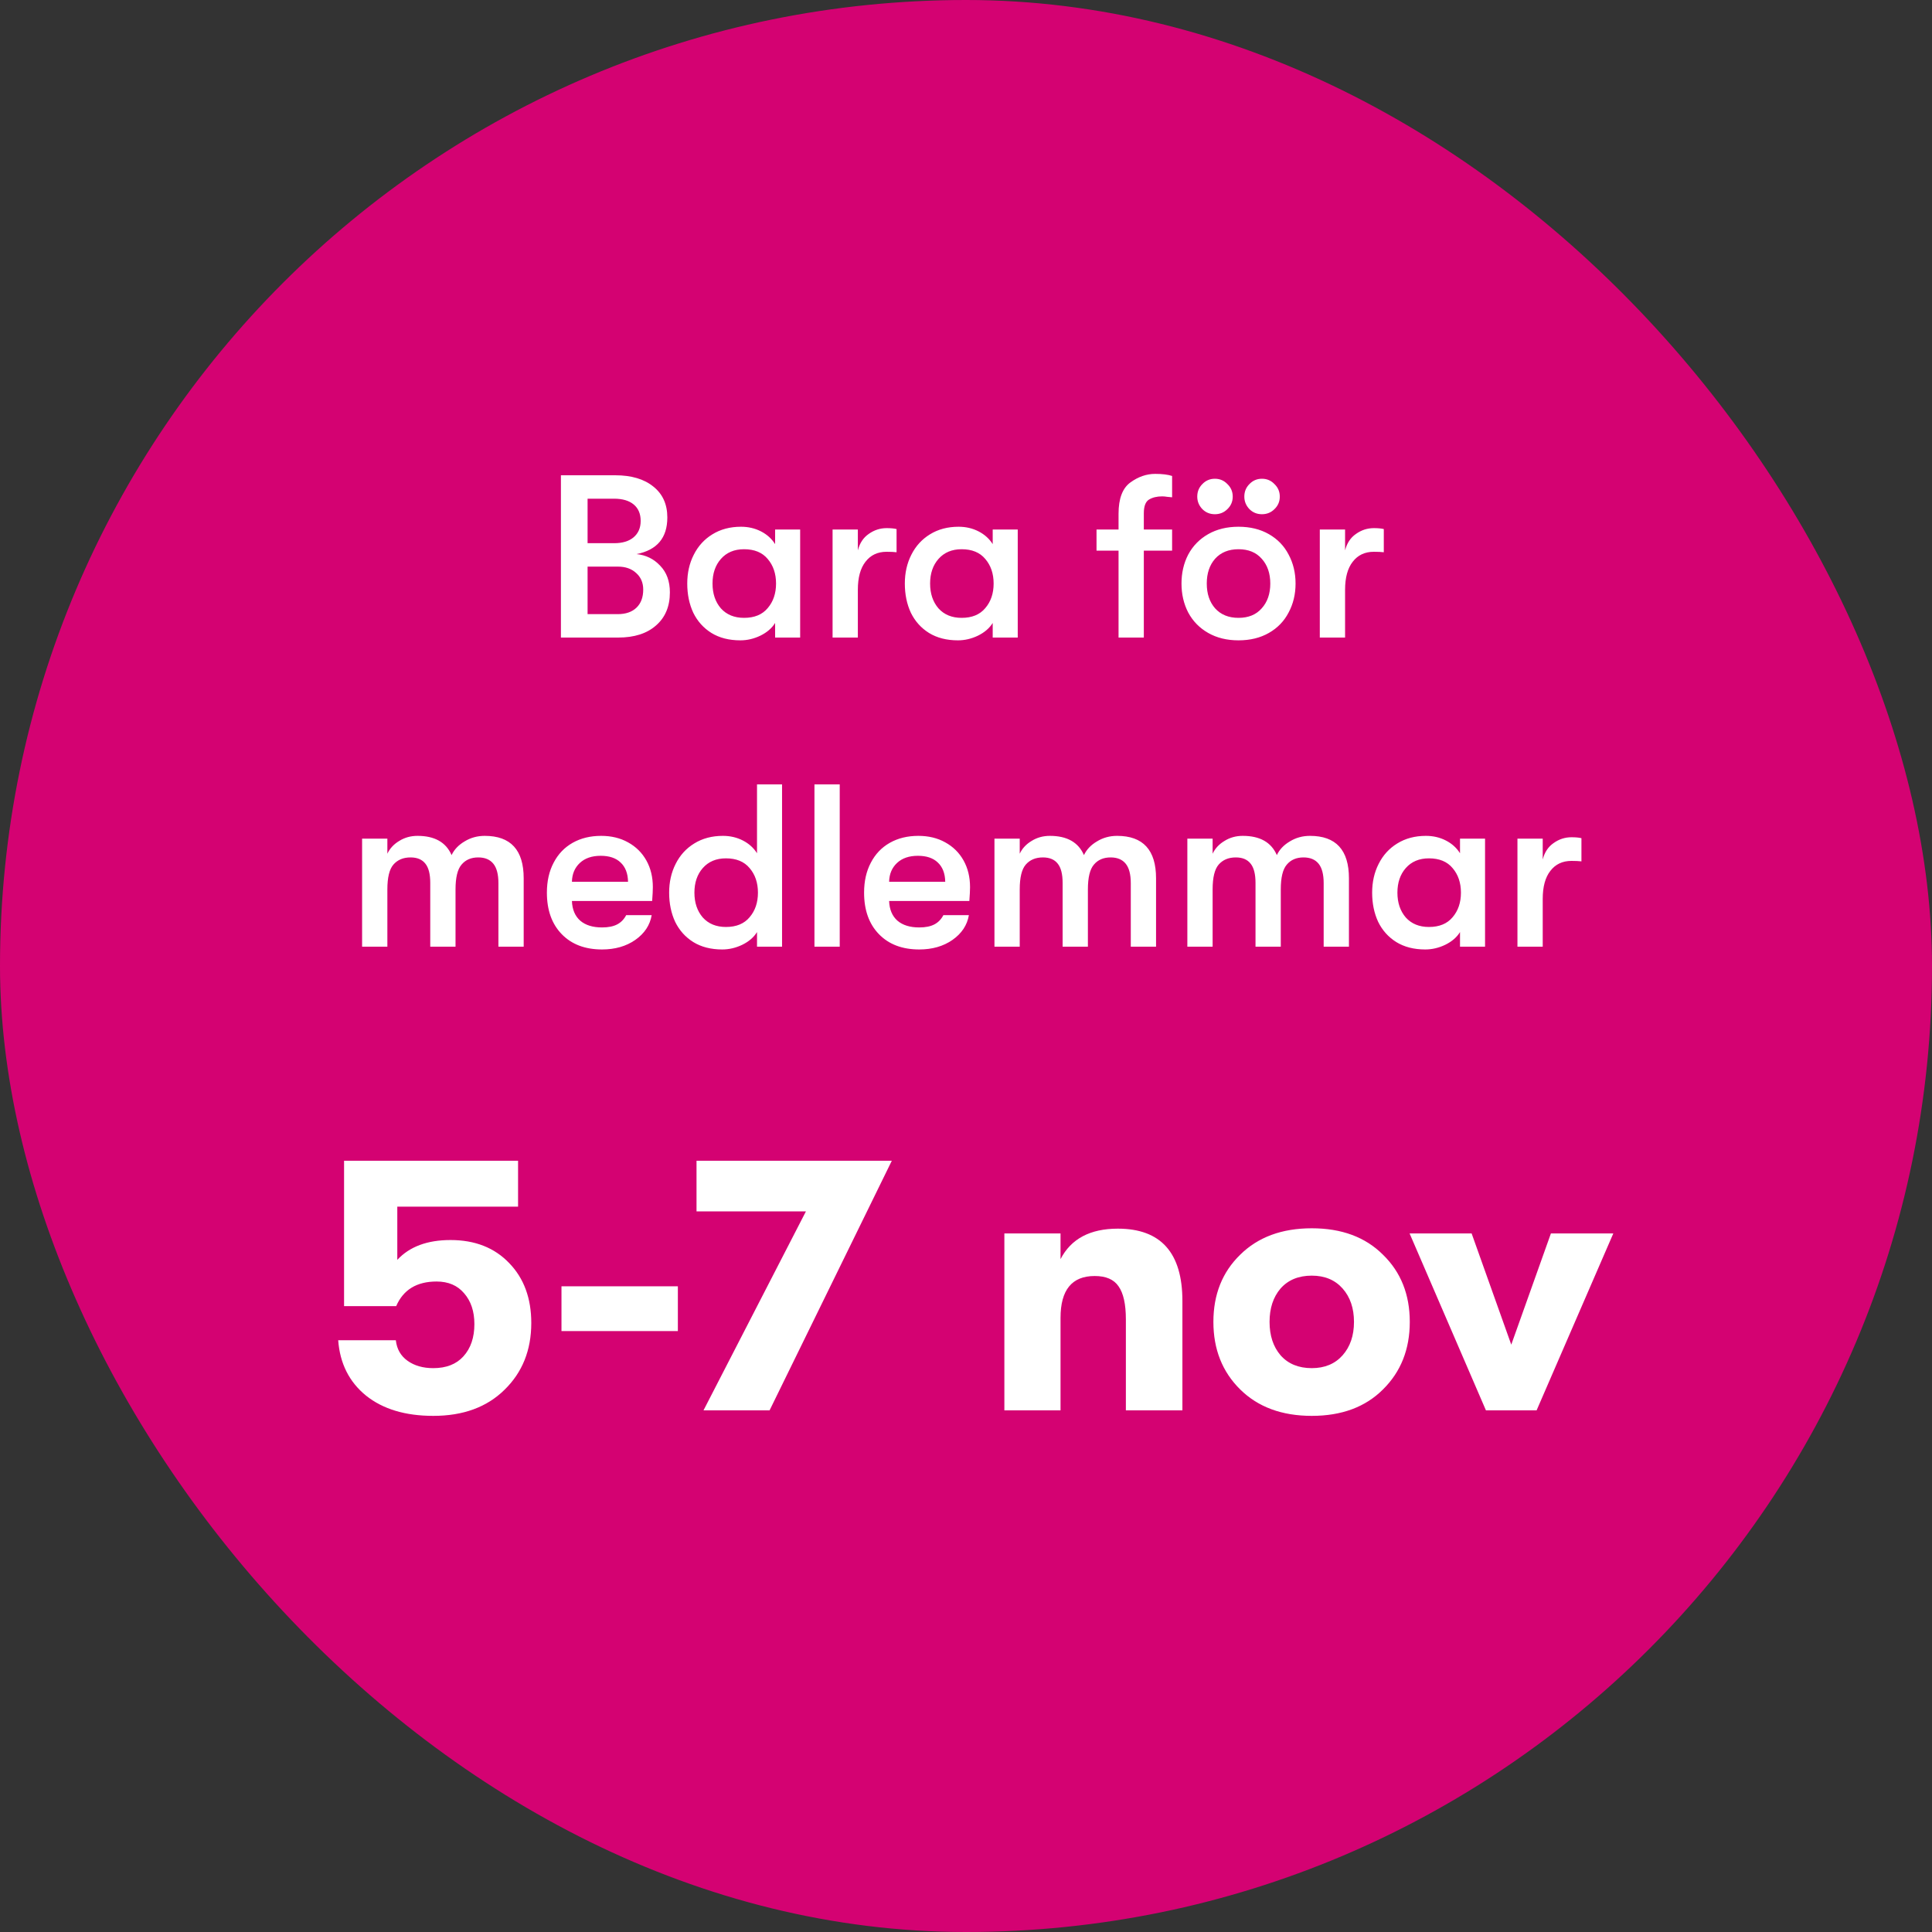 <svg width="100" height="100" viewBox="0 0 100 100" fill="none" xmlns="http://www.w3.org/2000/svg">
<rect x="0" y="0" width="100" height="100" fill="#333333" stroke="none"/>
<rect width="100" height="100" rx="50" fill="#D40272"/>
<path d="M32.945 28.68C33.433 28.728 33.841 28.928 34.169 29.28C34.505 29.624 34.673 30.084 34.673 30.66C34.673 31.388 34.433 31.96 33.953 32.376C33.481 32.792 32.829 33 31.997 33H29.033V24.6H31.841C32.681 24.6 33.341 24.796 33.821 25.188C34.301 25.572 34.541 26.104 34.541 26.784C34.541 27.84 34.009 28.472 32.945 28.68ZM30.413 25.812V28.116H31.781C32.213 28.116 32.549 28.016 32.789 27.816C33.037 27.608 33.161 27.324 33.161 26.964C33.161 26.596 33.041 26.312 32.801 26.112C32.561 25.912 32.221 25.812 31.781 25.812H30.413ZM31.973 31.788C32.389 31.788 32.713 31.676 32.945 31.452C33.177 31.228 33.293 30.916 33.293 30.516C33.293 30.164 33.173 29.88 32.933 29.664C32.693 29.44 32.377 29.328 31.985 29.328H30.413V31.788H31.973ZM38.32 33.144C37.736 33.144 37.236 33.016 36.82 32.76C36.412 32.504 36.1 32.156 35.884 31.716C35.676 31.268 35.572 30.764 35.572 30.204C35.572 29.652 35.684 29.156 35.908 28.716C36.132 28.268 36.452 27.916 36.868 27.66C37.292 27.396 37.788 27.264 38.356 27.264C38.732 27.264 39.076 27.344 39.388 27.504C39.7 27.664 39.944 27.884 40.12 28.164V27.408H41.416V33H40.12V32.244C39.952 32.516 39.696 32.736 39.352 32.904C39.016 33.064 38.672 33.144 38.32 33.144ZM38.512 31.98C39.048 31.98 39.456 31.812 39.736 31.476C40.024 31.14 40.168 30.716 40.168 30.204C40.168 29.692 40.024 29.268 39.736 28.932C39.456 28.596 39.048 28.428 38.512 28.428C38.008 28.428 37.608 28.596 37.312 28.932C37.024 29.26 36.88 29.684 36.88 30.204C36.88 30.724 37.024 31.152 37.312 31.488C37.608 31.816 38.008 31.98 38.512 31.98ZM43.094 27.408H44.402V28.488C44.498 28.112 44.686 27.828 44.966 27.636C45.246 27.436 45.554 27.336 45.89 27.336C46.106 27.336 46.278 27.352 46.406 27.384V28.584C46.27 28.568 46.098 28.56 45.89 28.56C45.426 28.56 45.062 28.732 44.798 29.076C44.534 29.412 44.402 29.896 44.402 30.528V33H43.094V27.408ZM49.582 33.144C48.998 33.144 48.498 33.016 48.082 32.76C47.674 32.504 47.362 32.156 47.146 31.716C46.938 31.268 46.834 30.764 46.834 30.204C46.834 29.652 46.946 29.156 47.17 28.716C47.394 28.268 47.714 27.916 48.13 27.66C48.554 27.396 49.05 27.264 49.618 27.264C49.994 27.264 50.338 27.344 50.65 27.504C50.962 27.664 51.206 27.884 51.382 28.164V27.408H52.678V33H51.382V32.244C51.214 32.516 50.958 32.736 50.614 32.904C50.278 33.064 49.934 33.144 49.582 33.144ZM49.774 31.98C50.31 31.98 50.718 31.812 50.998 31.476C51.286 31.14 51.43 30.716 51.43 30.204C51.43 29.692 51.286 29.268 50.998 28.932C50.718 28.596 50.31 28.428 49.774 28.428C49.27 28.428 48.87 28.596 48.574 28.932C48.286 29.26 48.142 29.684 48.142 30.204C48.142 30.724 48.286 31.152 48.574 31.488C48.87 31.816 49.27 31.98 49.774 31.98ZM60.152 25.692C59.88 25.692 59.652 25.748 59.468 25.86C59.292 25.972 59.204 26.208 59.204 26.568V27.408H60.668V28.5H59.204V33H57.896V28.5H56.756V27.408H57.896V26.592C57.896 25.808 58.1 25.268 58.508 24.972C58.916 24.676 59.344 24.528 59.792 24.528C60.16 24.528 60.452 24.564 60.668 24.636V25.74C60.596 25.732 60.512 25.724 60.416 25.716C60.32 25.7 60.232 25.692 60.152 25.692ZM64.106 33.144C63.506 33.144 62.982 33.016 62.534 32.76C62.086 32.504 61.742 32.152 61.502 31.704C61.27 31.256 61.154 30.756 61.154 30.204C61.154 29.652 61.27 29.152 61.502 28.704C61.742 28.256 62.086 27.904 62.534 27.648C62.982 27.392 63.506 27.264 64.106 27.264C64.706 27.264 65.23 27.392 65.678 27.648C66.126 27.904 66.466 28.256 66.698 28.704C66.938 29.152 67.058 29.652 67.058 30.204C67.058 30.756 66.938 31.256 66.698 31.704C66.466 32.152 66.126 32.504 65.678 32.76C65.23 33.016 64.706 33.144 64.106 33.144ZM64.106 31.98C64.618 31.98 65.018 31.816 65.306 31.488C65.602 31.16 65.75 30.732 65.75 30.204C65.75 29.676 65.602 29.248 65.306 28.92C65.018 28.592 64.618 28.428 64.106 28.428C63.594 28.428 63.19 28.592 62.894 28.92C62.606 29.248 62.462 29.676 62.462 30.204C62.462 30.732 62.606 31.16 62.894 31.488C63.19 31.816 63.594 31.98 64.106 31.98ZM62.882 26.616C62.626 26.616 62.41 26.528 62.234 26.352C62.058 26.168 61.97 25.952 61.97 25.704C61.97 25.448 62.058 25.232 62.234 25.056C62.41 24.872 62.626 24.78 62.882 24.78C63.138 24.78 63.354 24.872 63.53 25.056C63.714 25.232 63.806 25.448 63.806 25.704C63.806 25.96 63.714 26.176 63.53 26.352C63.354 26.528 63.138 26.616 62.882 26.616ZM65.318 26.616C65.062 26.616 64.846 26.528 64.67 26.352C64.494 26.168 64.406 25.952 64.406 25.704C64.406 25.448 64.494 25.232 64.67 25.056C64.846 24.872 65.062 24.78 65.318 24.78C65.574 24.78 65.79 24.872 65.966 25.056C66.15 25.232 66.242 25.448 66.242 25.704C66.242 25.96 66.15 26.176 65.966 26.352C65.79 26.528 65.574 26.616 65.318 26.616ZM68.313 27.408H69.621V28.488C69.717 28.112 69.905 27.828 70.185 27.636C70.465 27.436 70.773 27.336 71.109 27.336C71.325 27.336 71.497 27.352 71.625 27.384V28.584C71.489 28.568 71.317 28.56 71.109 28.56C70.645 28.56 70.281 28.732 70.017 29.076C69.753 29.412 69.621 29.896 69.621 30.528V33H68.313V27.408ZM18.742 43.408H20.05V44.188C20.178 43.916 20.382 43.696 20.662 43.528C20.942 43.352 21.258 43.264 21.61 43.264C22.498 43.264 23.086 43.596 23.374 44.26C23.51 43.972 23.734 43.736 24.046 43.552C24.358 43.36 24.706 43.264 25.09 43.264C26.434 43.264 27.106 43.996 27.106 45.46V49H25.798V45.712C25.798 45.256 25.71 44.92 25.534 44.704C25.358 44.488 25.098 44.38 24.754 44.38C24.386 44.38 24.098 44.504 23.89 44.752C23.682 44.992 23.578 45.42 23.578 46.036V49H22.27V45.7C22.27 45.244 22.186 44.912 22.018 44.704C21.85 44.488 21.594 44.38 21.25 44.38C20.874 44.38 20.578 44.504 20.362 44.752C20.154 44.992 20.05 45.42 20.05 46.036V49H18.742V43.408ZM33.791 45.916C33.791 46.084 33.779 46.324 33.755 46.636H29.603C29.619 47.076 29.763 47.416 30.035 47.656C30.307 47.888 30.683 48.004 31.163 48.004C31.483 48.004 31.743 47.952 31.943 47.848C32.143 47.744 32.299 47.584 32.411 47.368H33.731C33.643 47.888 33.359 48.316 32.879 48.652C32.407 48.98 31.835 49.144 31.163 49.144C30.283 49.144 29.587 48.88 29.075 48.352C28.563 47.824 28.307 47.108 28.307 46.204C28.307 45.612 28.423 45.096 28.655 44.656C28.887 44.208 29.215 43.864 29.639 43.624C30.063 43.384 30.555 43.264 31.115 43.264C31.643 43.264 32.107 43.376 32.507 43.6C32.915 43.824 33.231 44.136 33.455 44.536C33.679 44.936 33.791 45.396 33.791 45.916ZM32.507 45.64C32.499 45.208 32.371 44.876 32.123 44.644C31.883 44.412 31.539 44.296 31.091 44.296C30.635 44.296 30.275 44.42 30.011 44.668C29.747 44.916 29.611 45.24 29.603 45.64H32.507ZM40.479 40.6V49H39.183V48.244C39.015 48.516 38.759 48.736 38.415 48.904C38.079 49.064 37.735 49.144 37.383 49.144C36.799 49.144 36.299 49.016 35.883 48.76C35.475 48.504 35.163 48.156 34.947 47.716C34.739 47.268 34.635 46.764 34.635 46.204C34.635 45.652 34.747 45.156 34.971 44.716C35.195 44.268 35.515 43.916 35.931 43.66C36.355 43.396 36.851 43.264 37.419 43.264C37.795 43.264 38.139 43.344 38.451 43.504C38.763 43.664 39.007 43.884 39.183 44.164V40.6H40.479ZM37.575 47.98C38.111 47.98 38.519 47.812 38.799 47.476C39.087 47.14 39.231 46.716 39.231 46.204C39.231 45.692 39.087 45.268 38.799 44.932C38.519 44.596 38.111 44.428 37.575 44.428C37.071 44.428 36.671 44.596 36.375 44.932C36.087 45.26 35.943 45.684 35.943 46.204C35.943 46.724 36.087 47.152 36.375 47.488C36.671 47.816 37.071 47.98 37.575 47.98ZM42.156 40.6H43.464V49H42.156V40.6ZM50.209 45.916C50.209 46.084 50.197 46.324 50.173 46.636H46.021C46.037 47.076 46.181 47.416 46.453 47.656C46.725 47.888 47.101 48.004 47.581 48.004C47.901 48.004 48.161 47.952 48.361 47.848C48.561 47.744 48.717 47.584 48.829 47.368H50.149C50.061 47.888 49.777 48.316 49.297 48.652C48.825 48.98 48.253 49.144 47.581 49.144C46.701 49.144 46.005 48.88 45.493 48.352C44.981 47.824 44.725 47.108 44.725 46.204C44.725 45.612 44.841 45.096 45.073 44.656C45.305 44.208 45.633 43.864 46.057 43.624C46.481 43.384 46.973 43.264 47.533 43.264C48.061 43.264 48.525 43.376 48.925 43.6C49.333 43.824 49.649 44.136 49.873 44.536C50.097 44.936 50.209 45.396 50.209 45.916ZM48.925 45.64C48.917 45.208 48.789 44.876 48.541 44.644C48.301 44.412 47.957 44.296 47.509 44.296C47.053 44.296 46.693 44.42 46.429 44.668C46.165 44.916 46.029 45.24 46.021 45.64H48.925ZM51.473 43.408H52.781V44.188C52.909 43.916 53.113 43.696 53.393 43.528C53.673 43.352 53.989 43.264 54.341 43.264C55.229 43.264 55.817 43.596 56.105 44.26C56.241 43.972 56.465 43.736 56.777 43.552C57.089 43.36 57.437 43.264 57.821 43.264C59.165 43.264 59.837 43.996 59.837 45.46V49H58.529V45.712C58.529 45.256 58.441 44.92 58.265 44.704C58.089 44.488 57.829 44.38 57.485 44.38C57.117 44.38 56.829 44.504 56.621 44.752C56.413 44.992 56.309 45.42 56.309 46.036V49H55.001V45.7C55.001 45.244 54.917 44.912 54.749 44.704C54.581 44.488 54.325 44.38 53.981 44.38C53.605 44.38 53.309 44.504 53.093 44.752C52.885 44.992 52.781 45.42 52.781 46.036V49H51.473V43.408ZM61.457 43.408H62.765V44.188C62.893 43.916 63.097 43.696 63.377 43.528C63.657 43.352 63.973 43.264 64.325 43.264C65.213 43.264 65.801 43.596 66.089 44.26C66.225 43.972 66.449 43.736 66.761 43.552C67.073 43.36 67.421 43.264 67.805 43.264C69.149 43.264 69.821 43.996 69.821 45.46V49H68.513V45.712C68.513 45.256 68.425 44.92 68.249 44.704C68.073 44.488 67.813 44.38 67.469 44.38C67.101 44.38 66.813 44.504 66.605 44.752C66.397 44.992 66.293 45.42 66.293 46.036V49H64.985V45.7C64.985 45.244 64.901 44.912 64.733 44.704C64.565 44.488 64.309 44.38 63.965 44.38C63.589 44.38 63.293 44.504 63.077 44.752C62.869 44.992 62.765 45.42 62.765 46.036V49H61.457V43.408ZM73.77 49.144C73.186 49.144 72.686 49.016 72.27 48.76C71.862 48.504 71.55 48.156 71.334 47.716C71.126 47.268 71.022 46.764 71.022 46.204C71.022 45.652 71.134 45.156 71.358 44.716C71.582 44.268 71.902 43.916 72.318 43.66C72.742 43.396 73.238 43.264 73.806 43.264C74.182 43.264 74.526 43.344 74.838 43.504C75.15 43.664 75.394 43.884 75.57 44.164V43.408H76.866V49H75.57V48.244C75.402 48.516 75.146 48.736 74.802 48.904C74.466 49.064 74.122 49.144 73.77 49.144ZM73.962 47.98C74.498 47.98 74.906 47.812 75.186 47.476C75.474 47.14 75.618 46.716 75.618 46.204C75.618 45.692 75.474 45.268 75.186 44.932C74.906 44.596 74.498 44.428 73.962 44.428C73.458 44.428 73.058 44.596 72.762 44.932C72.474 45.26 72.33 45.684 72.33 46.204C72.33 46.724 72.474 47.152 72.762 47.488C73.058 47.816 73.458 47.98 73.962 47.98ZM78.543 43.408H79.851V44.488C79.947 44.112 80.135 43.828 80.415 43.636C80.695 43.436 81.003 43.336 81.339 43.336C81.555 43.336 81.727 43.352 81.855 43.384V44.584C81.719 44.568 81.547 44.56 81.339 44.56C80.875 44.56 80.511 44.732 80.247 45.076C79.983 45.412 79.851 45.896 79.851 46.528V49H78.543V43.408ZM22.426 73.285C20.982 73.285 19.823 72.937 18.949 72.24C18.075 71.531 17.594 70.574 17.505 69.371H20.488C20.539 69.827 20.741 70.182 21.096 70.435C21.451 70.688 21.894 70.815 22.426 70.815C23.098 70.815 23.617 70.612 23.984 70.207C24.364 69.789 24.554 69.232 24.554 68.535C24.554 67.876 24.377 67.344 24.022 66.939C23.68 66.534 23.205 66.331 22.597 66.331C21.571 66.331 20.875 66.755 20.507 67.604H17.809V60.08H26.815V62.455H20.564V65.21C21.198 64.526 22.116 64.184 23.319 64.184C24.586 64.184 25.599 64.583 26.359 65.381C27.119 66.166 27.499 67.199 27.499 68.478C27.499 69.884 27.037 71.037 26.112 71.936C25.2 72.835 23.971 73.285 22.426 73.285ZM29.062 68.896V66.578H35.086V68.896H29.062ZM36.413 73L41.714 62.702H36.052V60.08H46.16L39.833 73H36.413ZM51.986 73V63.842H54.893V65.172C55.437 64.121 56.425 63.595 57.857 63.595C60.086 63.595 61.201 64.843 61.201 67.338V73H58.275V68.288C58.275 67.503 58.148 66.933 57.895 66.578C57.654 66.223 57.242 66.046 56.66 66.046C55.482 66.046 54.893 66.768 54.893 68.212V73H51.986ZM71.583 71.917C70.671 72.829 69.442 73.285 67.897 73.285C66.351 73.285 65.116 72.829 64.192 71.917C63.267 71.005 62.805 69.84 62.805 68.421C62.805 67.002 63.267 65.843 64.192 64.944C65.116 64.032 66.351 63.576 67.897 63.576C69.442 63.576 70.671 64.032 71.583 64.944C72.507 65.843 72.97 67.002 72.97 68.421C72.97 69.84 72.507 71.005 71.583 71.917ZM67.897 70.815C68.568 70.815 69.1 70.593 69.493 70.15C69.885 69.707 70.082 69.13 70.082 68.421C70.082 67.712 69.885 67.135 69.493 66.692C69.1 66.249 68.568 66.027 67.897 66.027C67.213 66.027 66.674 66.249 66.282 66.692C65.902 67.135 65.712 67.712 65.712 68.421C65.712 69.13 65.902 69.707 66.282 70.15C66.674 70.593 67.213 70.815 67.897 70.815ZM76.912 73L72.96 63.842H76.171L78.223 69.599L80.275 63.842H83.505L79.534 73H76.912Z" fill="white"/>
</svg>

